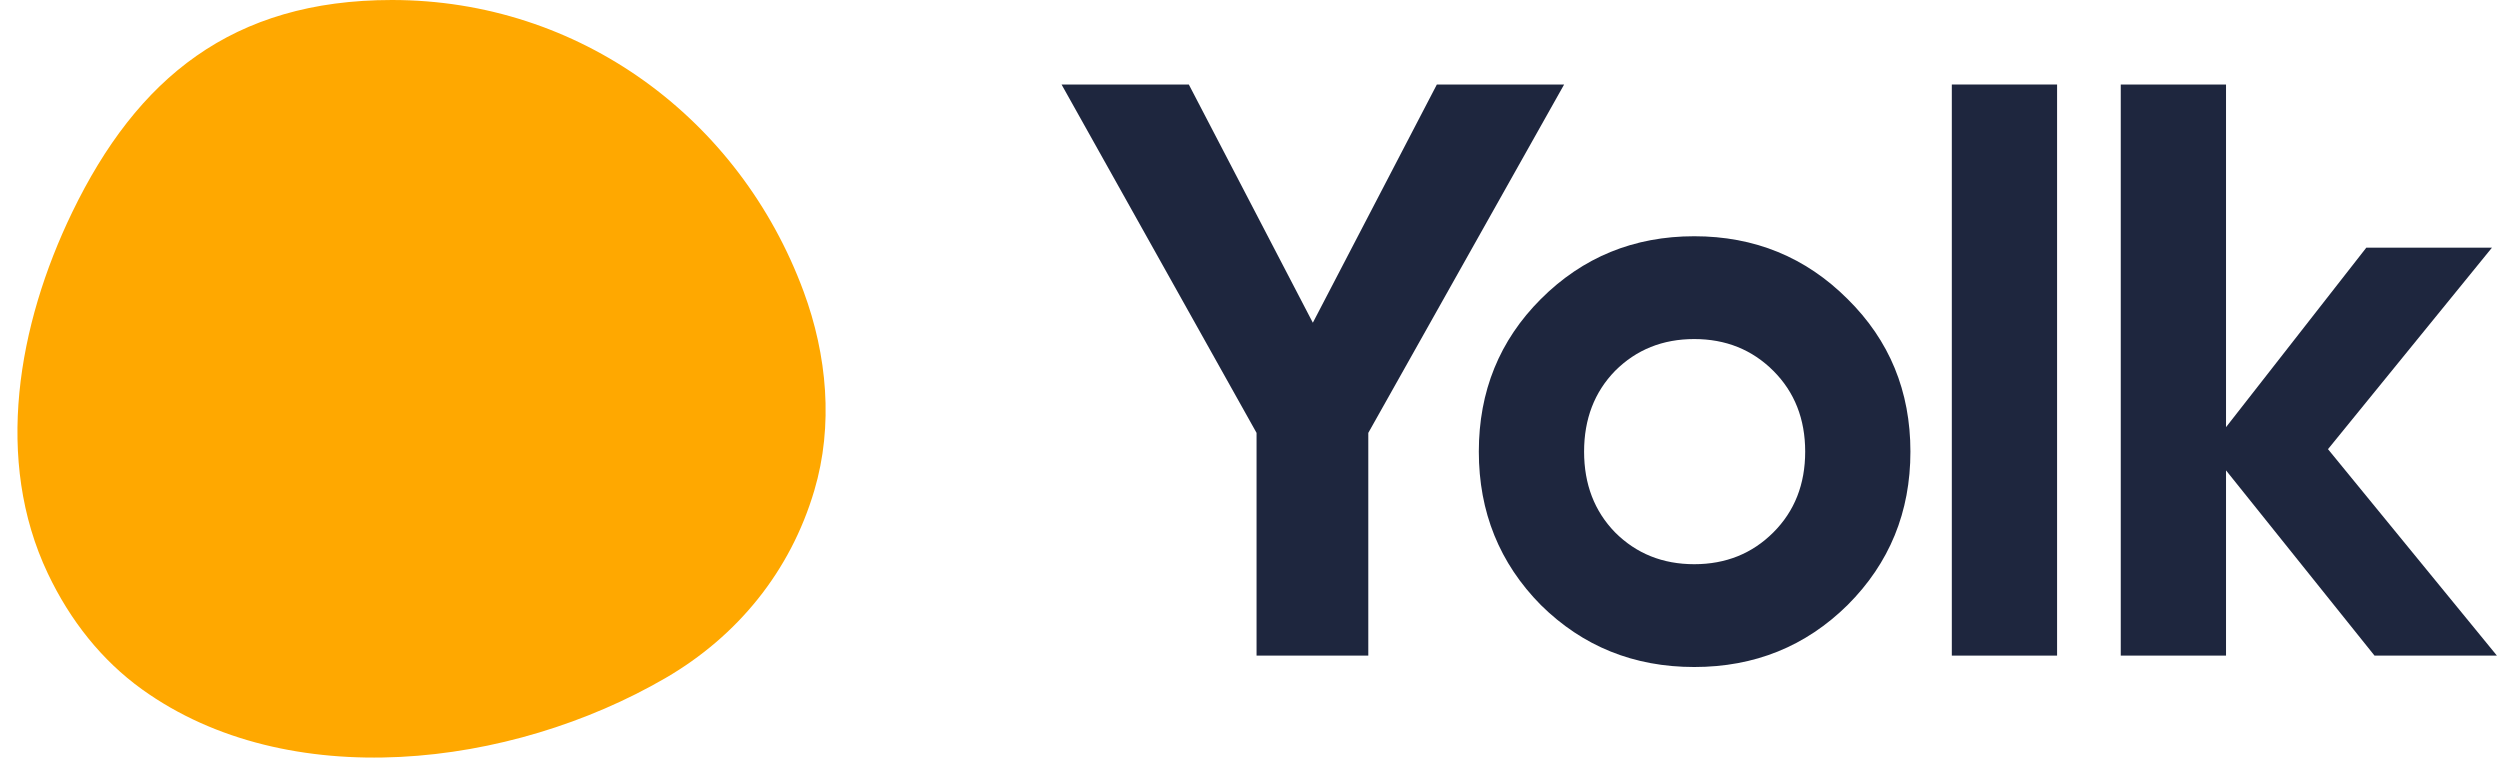 <?xml version="1.0" encoding="UTF-8"?>
<svg width="66" height="20" viewBox="0 0 66 20" fill="none" xmlns="http://www.w3.org/2000/svg">
    <path
        d="M41.293 2.231L36.123 11.428V17.308H33.173V11.428L28.025 2.231H31.385L34.659 8.52L37.933 2.231H41.293Z"
        fill="#1E263E"/>
    <path
        d="M48.777 15.972C47.671 17.064 46.322 17.609 44.728 17.609C43.134 17.609 41.784 17.064 40.678 15.972C39.587 14.867 39.041 13.517 39.041 11.923C39.041 10.329 39.587 8.987 40.678 7.895C41.784 6.79 43.134 6.237 44.728 6.237C46.322 6.237 47.671 6.79 48.777 7.895C49.883 8.987 50.435 10.329 50.435 11.923C50.435 13.517 49.883 14.867 48.777 15.972ZM42.638 14.055C43.198 14.615 43.895 14.895 44.728 14.895C45.56 14.895 46.257 14.615 46.817 14.055C47.377 13.495 47.657 12.785 47.657 11.923C47.657 11.062 47.377 10.351 46.817 9.791C46.257 9.231 45.56 8.951 44.728 8.951C43.895 8.951 43.198 9.231 42.638 9.791C42.093 10.351 41.82 11.062 41.82 11.923C41.82 12.785 42.093 13.495 42.638 14.055Z"
        fill="#1E263E"/>
    <path d="M51.528 17.308V2.231H54.307V17.308H51.528Z" fill="#1E263E"/>
    <path
        d="M65.918 17.308H62.687L58.767 12.418V17.308H55.988V2.231H58.767V11.277L62.471 6.538H65.788L61.459 11.858L65.918 17.308Z"
        fill="#1E263E"/>
    <path
        d="M21.216 7.698C21.836 9.375 22.006 11.233 21.498 12.948C20.866 15.087 19.466 16.797 17.574 17.897C13.47 20.284 7.605 20.971 3.75 18.199C2.689 17.436 1.852 16.383 1.262 15.139C-0.157 12.148 0.465 8.585 1.906 5.604C3.616 2.07 6.126 0 10.346 0C15.299 0 19.525 3.122 21.216 7.698Z"
        fill="#FFA800"/>
</svg>

